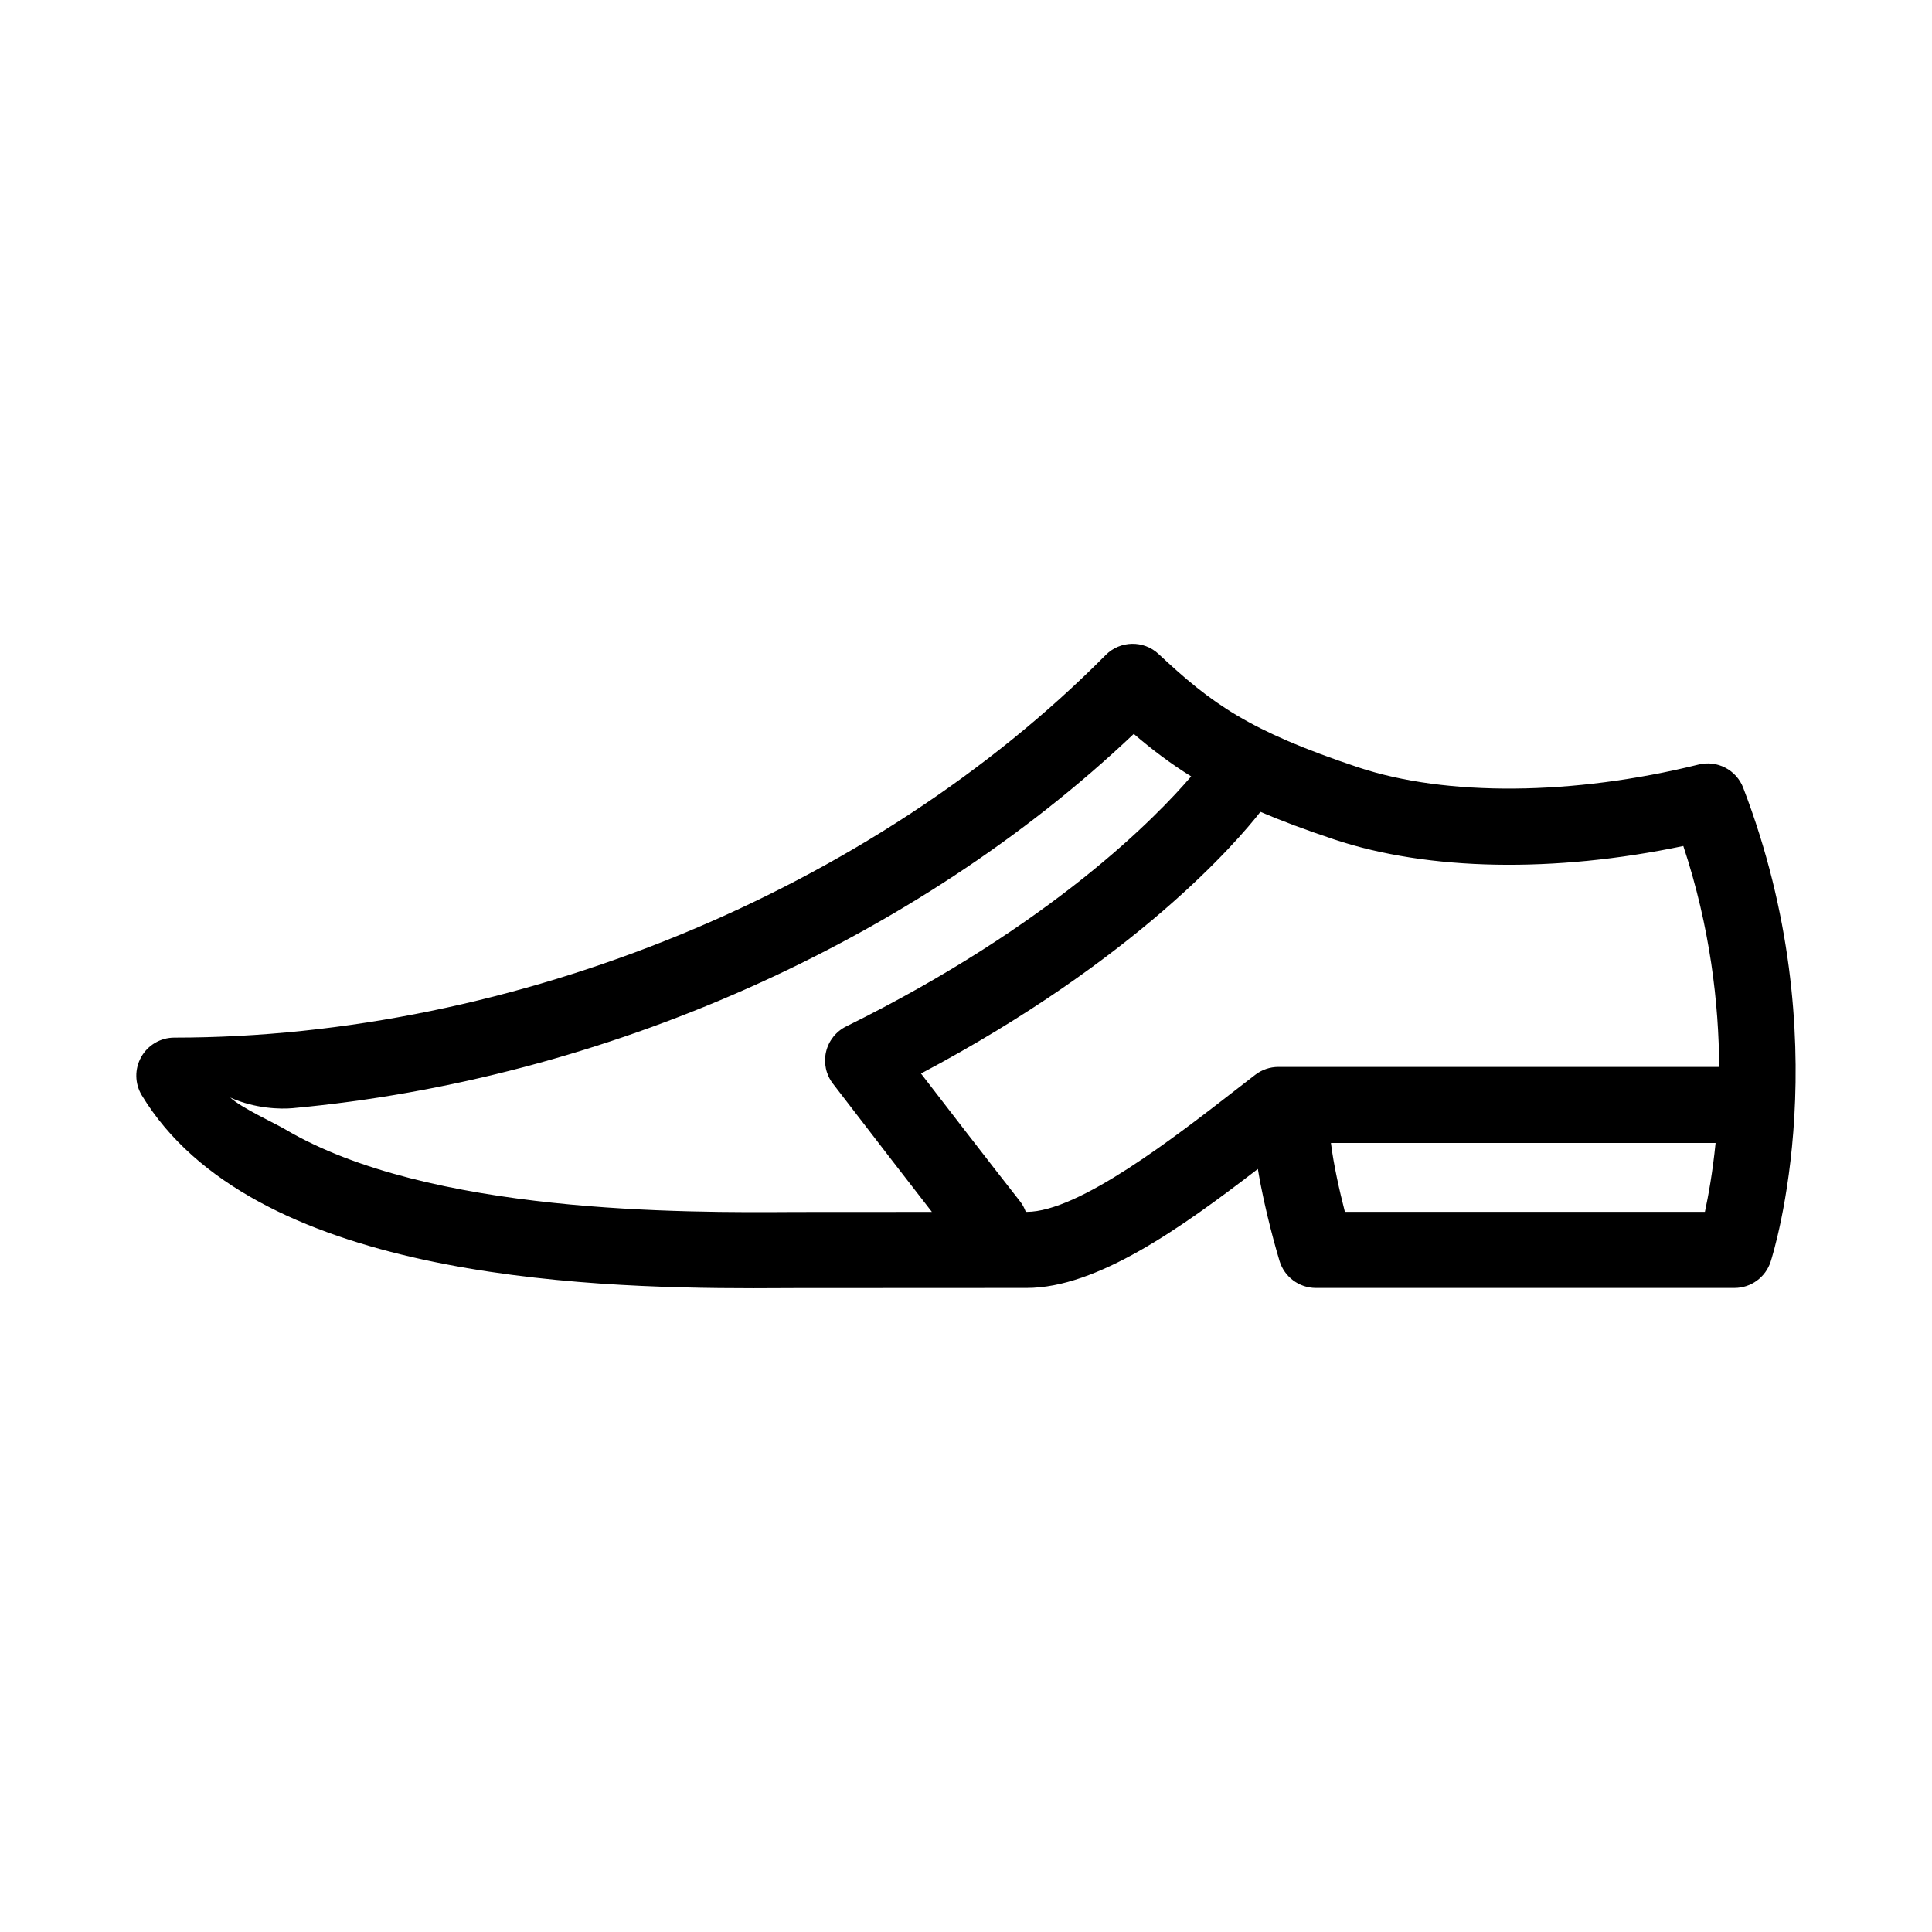 <?xml version="1.0" encoding="UTF-8"?>
<!-- Uploaded to: ICON Repo, www.svgrepo.com, Generator: ICON Repo Mixer Tools -->
<svg fill="#000000" width="800px" height="800px" version="1.1" viewBox="144 144 512 512" xmlns="http://www.w3.org/2000/svg">
 <path d="m605.98 352.78c-1.824-4.746-6.883-7.391-11.832-6.168-33.191 8.227-66.906 8.504-90.188 0.742-29.117-9.703-38.902-16.934-52.918-30.027-3.969-3.719-10.199-3.598-14.031 0.27-62.008 62.531-156.58 101.38-246.81 101.38-3.637 0-6.992 1.961-8.777 5.133-1.785 3.168-1.727 7.055 0.156 10.168 29.027 47.895 115.6 51.117 162.17 51.117 3.965 0 7.644-0.023 10.973-0.043l61.359-0.031c18.586 0 40.816-15.797 61.266-31.531 1.82 11.16 5.227 22.656 5.738 24.359 1.277 4.254 5.199 7.172 9.648 7.172h110.92c4.367 0 8.242-2.816 9.59-6.977 0.758-2.367 18.414-58.656-7.269-125.56zm-251.38 112.41c-29.004 0.195-97.012 0.613-135.12-21.961-2.539-1.504-11.633-5.695-14.465-8.371 6.613 2.992 13.43 3.102 16.516 2.82 82.211-7.519 164.7-43.945 222.93-99.188 4.894 4.199 9.75 7.867 15.211 11.266-8.961 10.48-36.727 39.25-91.41 66.25-2.707 1.332-4.668 3.809-5.352 6.75-0.684 2.938-0.016 6.027 1.82 8.418 12.105 15.773 20.715 26.898 26.23 33.996zm241.22-0.031h-95.41c-1.41-5.504-3.008-12.543-3.699-18.262h101.94c-0.777 7.695-1.895 13.922-2.832 18.262zm-113.03-38.414c-2.231 0-4.394 0.738-6.156 2.102l-4.777 3.699c-16.719 12.988-41.984 32.613-55.77 32.613h-0.242c-0.355-0.953-0.812-1.879-1.477-2.723-0.031-0.035-8.223-10.445-26.297-33.938 57.176-30.309 83.82-61.504 89.953-69.344 5.664 2.414 12.059 4.809 19.555 7.309 25 8.336 58.309 8.906 92.516 1.738 7.141 21.582 9.418 41.789 9.504 58.543z"/>
</svg>